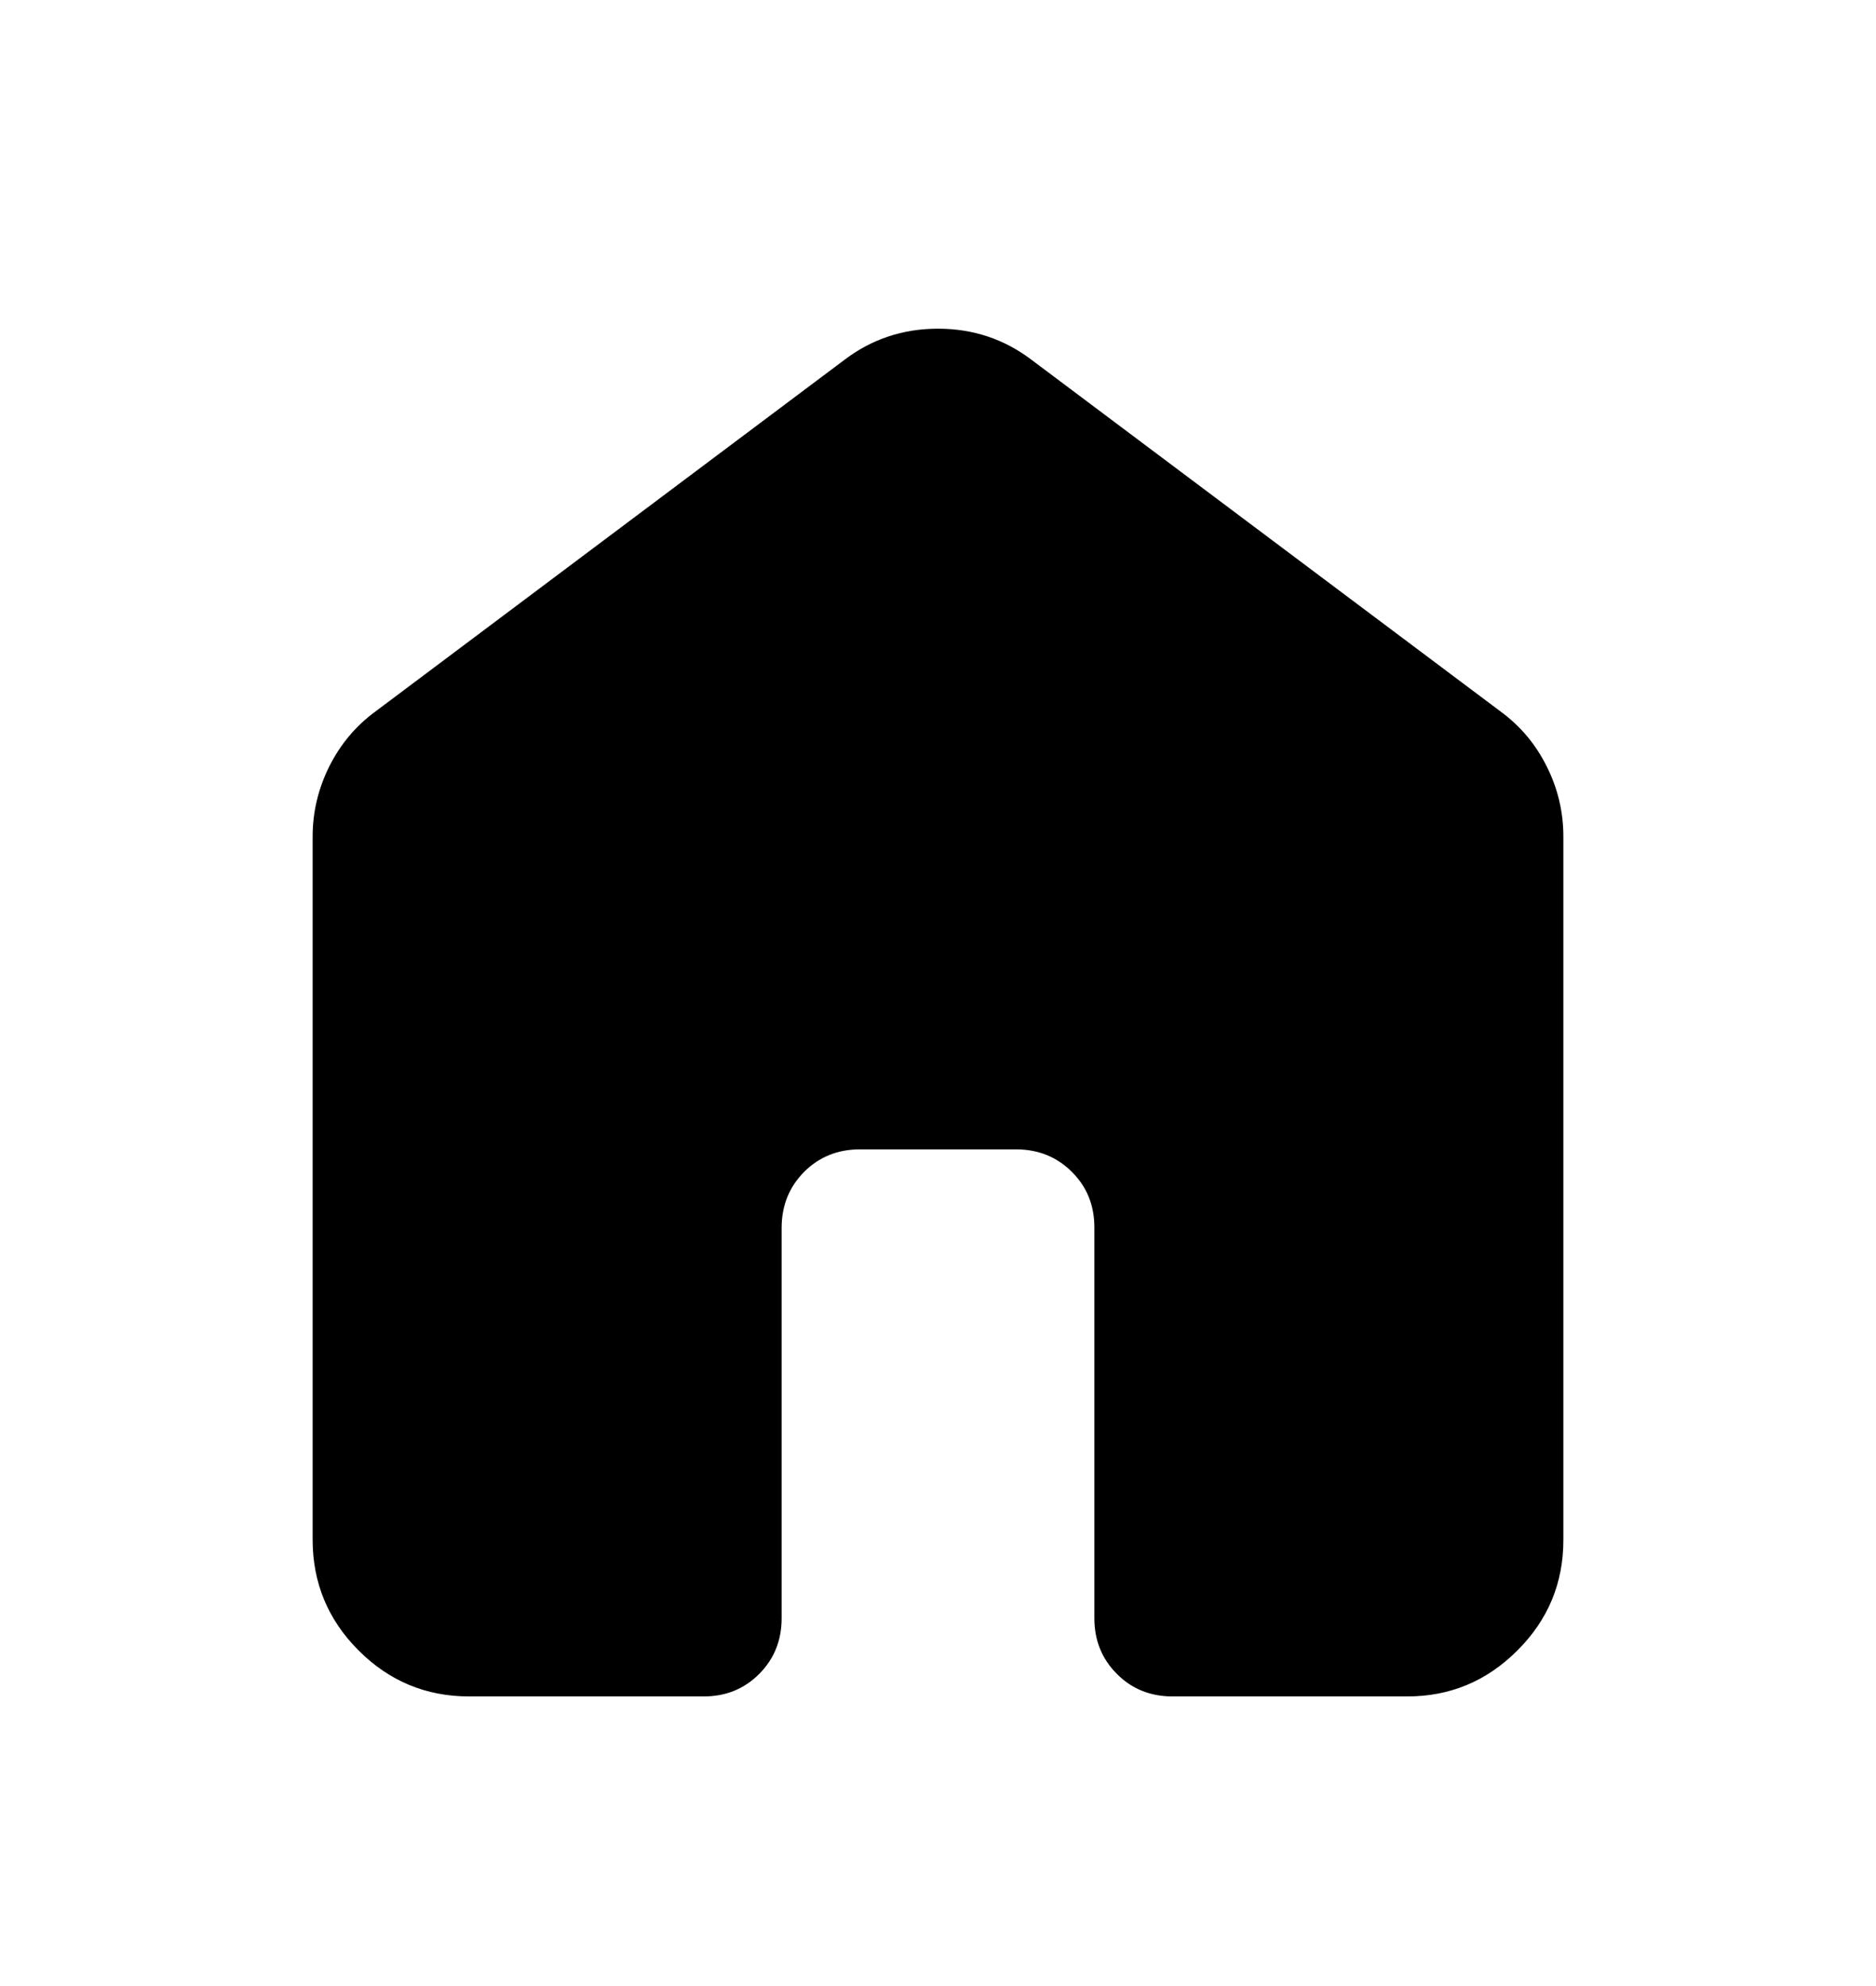 <svg width="17" height="18" viewBox="0 0 17 18" fill="none" xmlns="http://www.w3.org/2000/svg">
<path d="M2.833 13.958V7.583C2.833 7.359 2.884 7.147 2.984 6.946C3.085 6.745 3.223 6.58 3.4 6.45L7.65 3.263C7.898 3.074 8.181 2.979 8.5 2.979C8.819 2.979 9.102 3.074 9.35 3.263L13.6 6.45C13.777 6.58 13.916 6.745 14.016 6.946C14.117 7.147 14.167 7.359 14.167 7.583V13.958C14.167 14.348 14.028 14.682 13.75 14.959C13.472 15.237 13.139 15.376 12.75 15.375H10.625C10.424 15.375 10.256 15.307 10.121 15.171C9.985 15.035 9.917 14.867 9.917 14.667V11.125C9.917 10.924 9.849 10.756 9.713 10.621C9.577 10.485 9.408 10.417 9.208 10.417H7.792C7.591 10.417 7.423 10.485 7.287 10.621C7.152 10.757 7.084 10.925 7.083 11.125V14.667C7.083 14.867 7.015 15.036 6.879 15.172C6.743 15.308 6.575 15.376 6.375 15.375H4.25C3.86 15.375 3.527 15.236 3.25 14.959C2.973 14.682 2.834 14.348 2.833 13.958Z" fill="black"/>
</svg>
